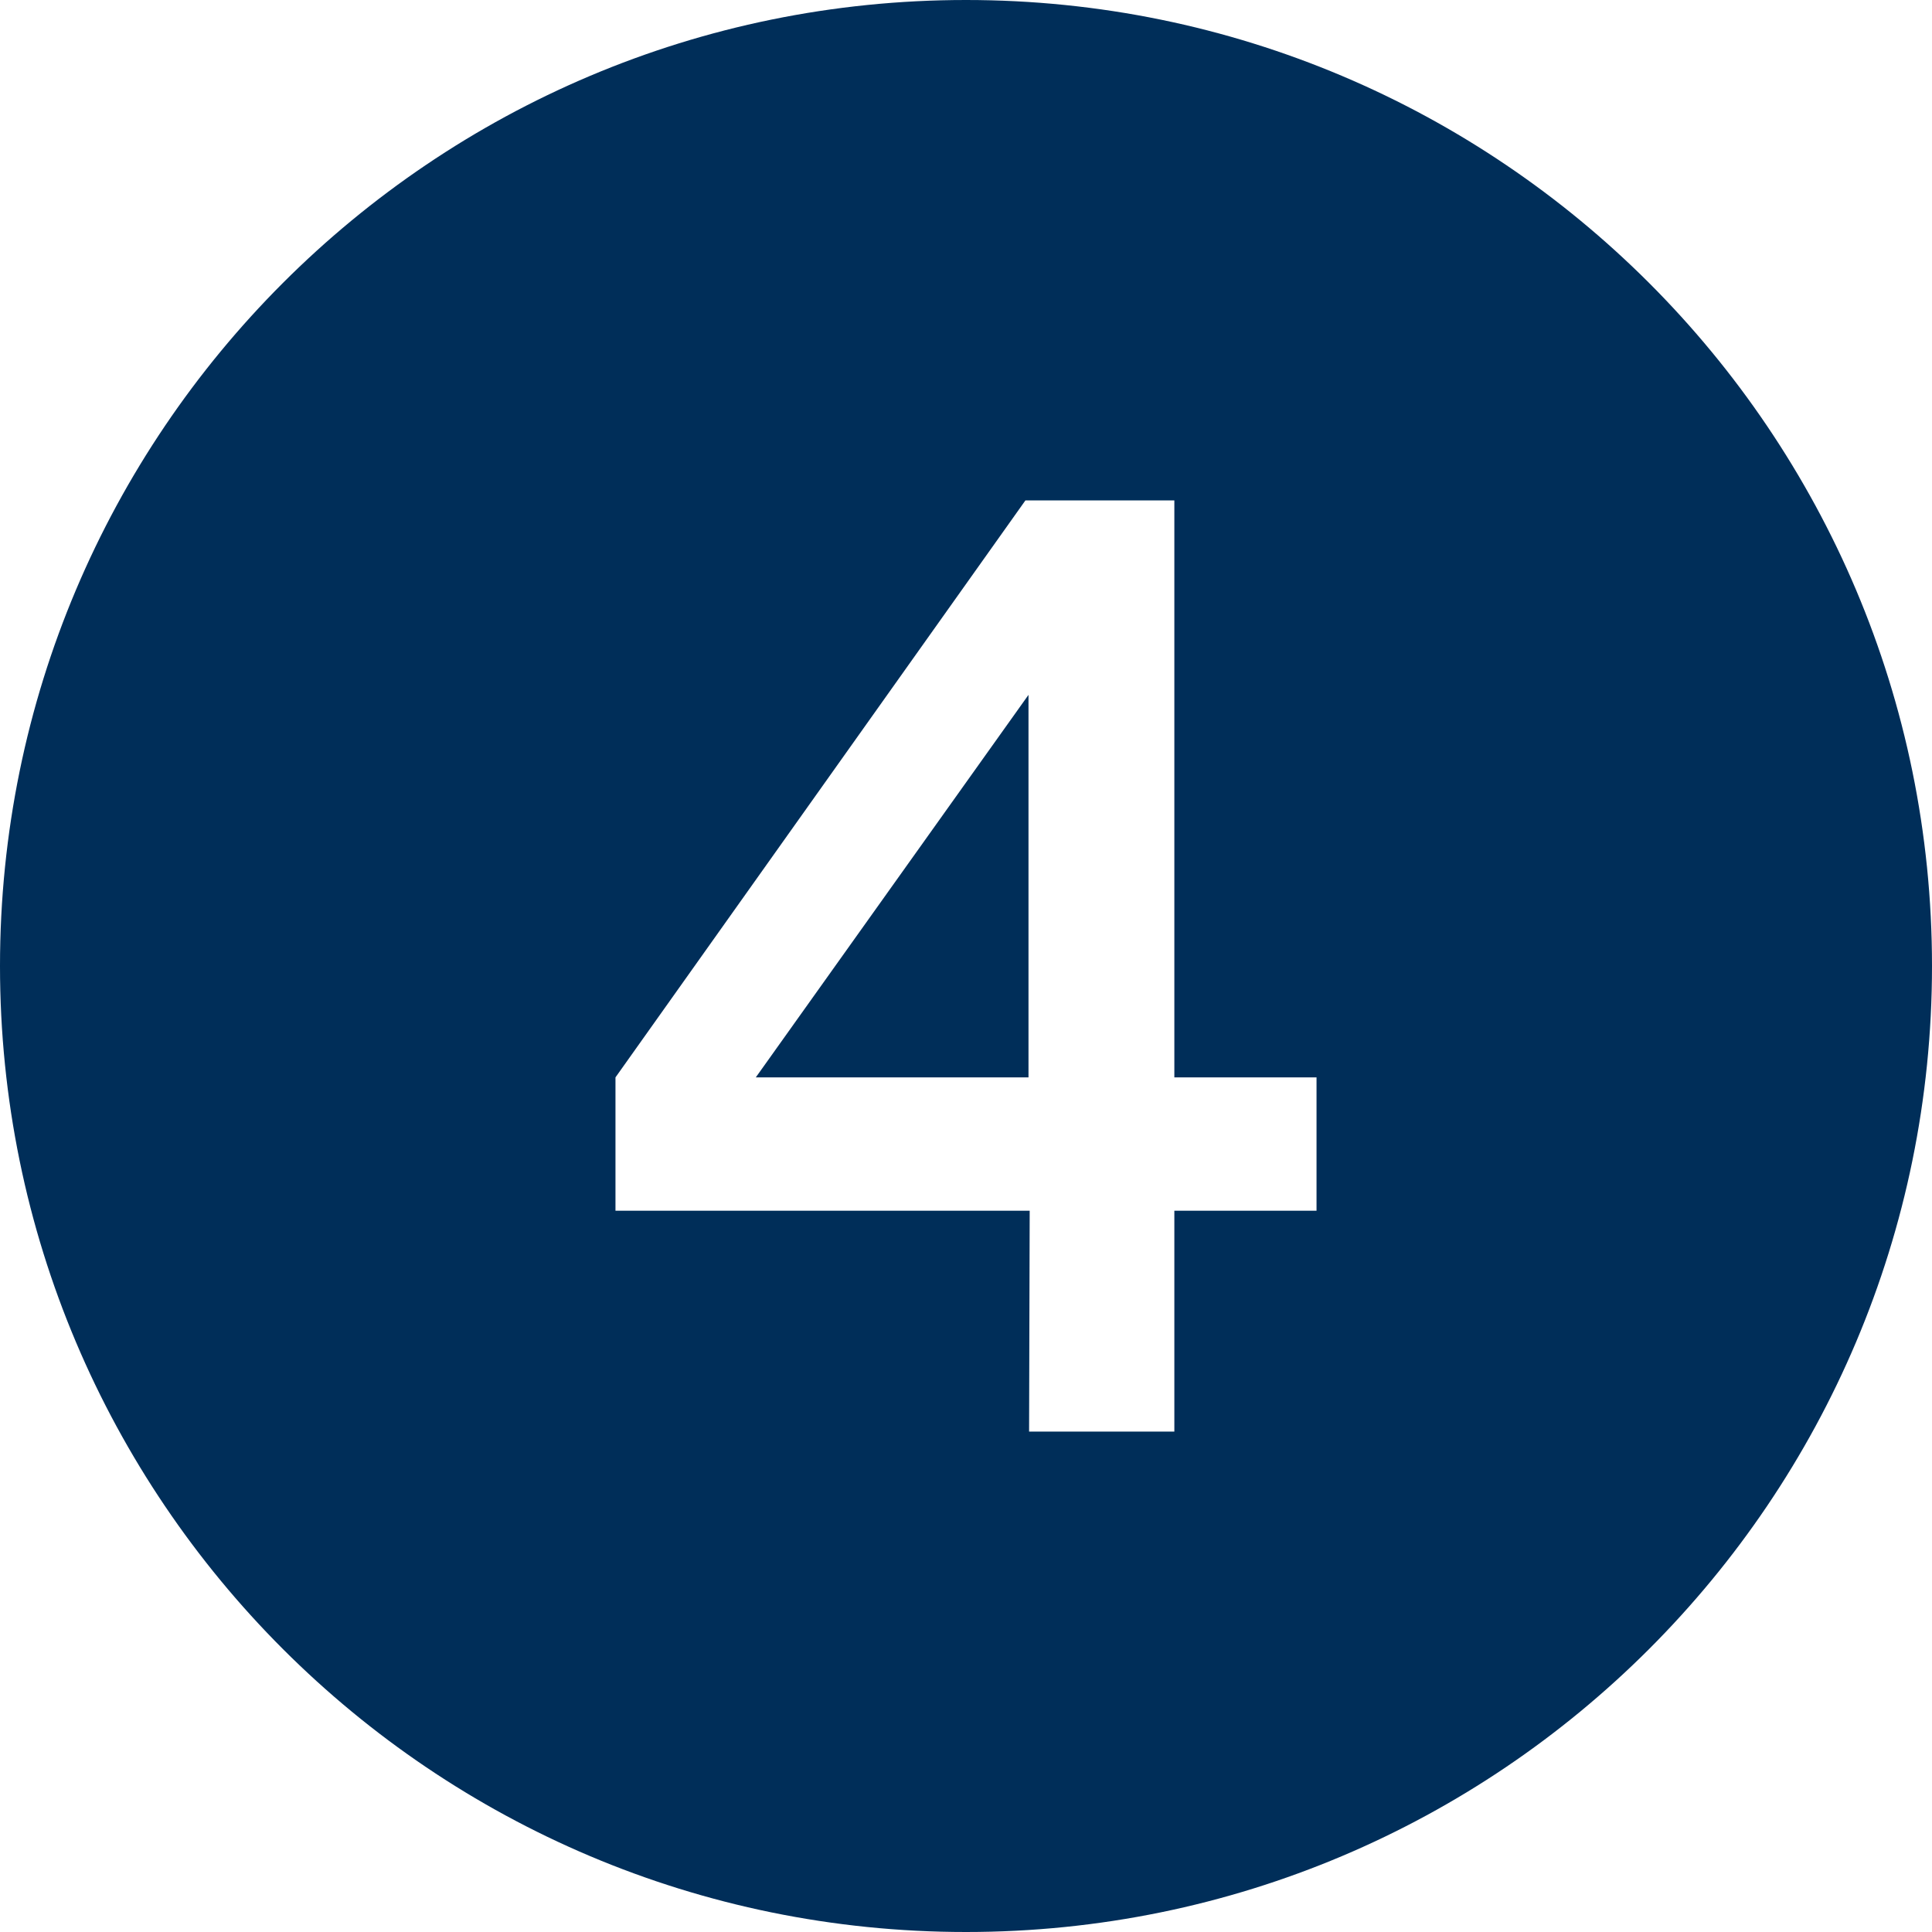 <svg xmlns="http://www.w3.org/2000/svg" xmlns:xlink="http://www.w3.org/1999/xlink" width="200" viewBox="0 0 150 150" height="200" preserveAspectRatio="xMidYMid meet"><path fill="#002e59" d="M 79.852 83.648 L 79.852 53.949 L 58.68 83.648 Z M 79.852 83.648 " fill-opacity="1" fill-rule="nonzero"></path><path fill="#002e59" d="M 75 0 C 33.578 0 0 33.578 0 75 C 0 116.422 33.578 150 75 150 C 116.422 150 150 116.422 150 75 C 150 33.578 116.422 0 75 0 Z M 102.215 94 L 91.176 94 L 91.176 111.148 L 79.898 111.148 L 79.945 94 L 47.785 94 L 47.785 83.648 L 79.613 38.852 L 91.176 38.852 L 91.176 83.648 L 102.215 83.648 Z M 102.215 94 " fill-opacity="1" fill-rule="nonzero"></path></svg>